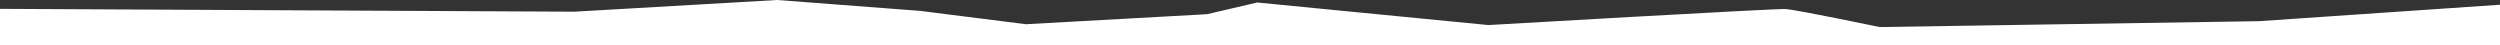 <?xml version="1.0" encoding="UTF-8"?>
<svg id="_レイヤー_2" data-name="レイヤー_2" xmlns="http://www.w3.org/2000/svg" viewBox="0 0 3000 54">
  <rect x="0" y="0" width="3000" height="54" fill="#333333" stroke="none"/>
  <defs>
    <style>
      .cls-1 {
        fill: #fff;
      }
    </style>
  </defs>
  <g id="_レイヤー_1-2" data-name="レイヤー_1">
    <path class="cls-1" d="M0,54V10.62l689.13,3.41L932.58,0l171.29,13.03,127.22,16.03,217.37-12.03,60.1-14.03,277.47,27.06s344.14-19.92,356.6-19.22c12.46.7,113.14,21.62,113.14,21.62l454.89-7.05,289.35-19.73v48.31H0Z"/>
  </g>
</svg>